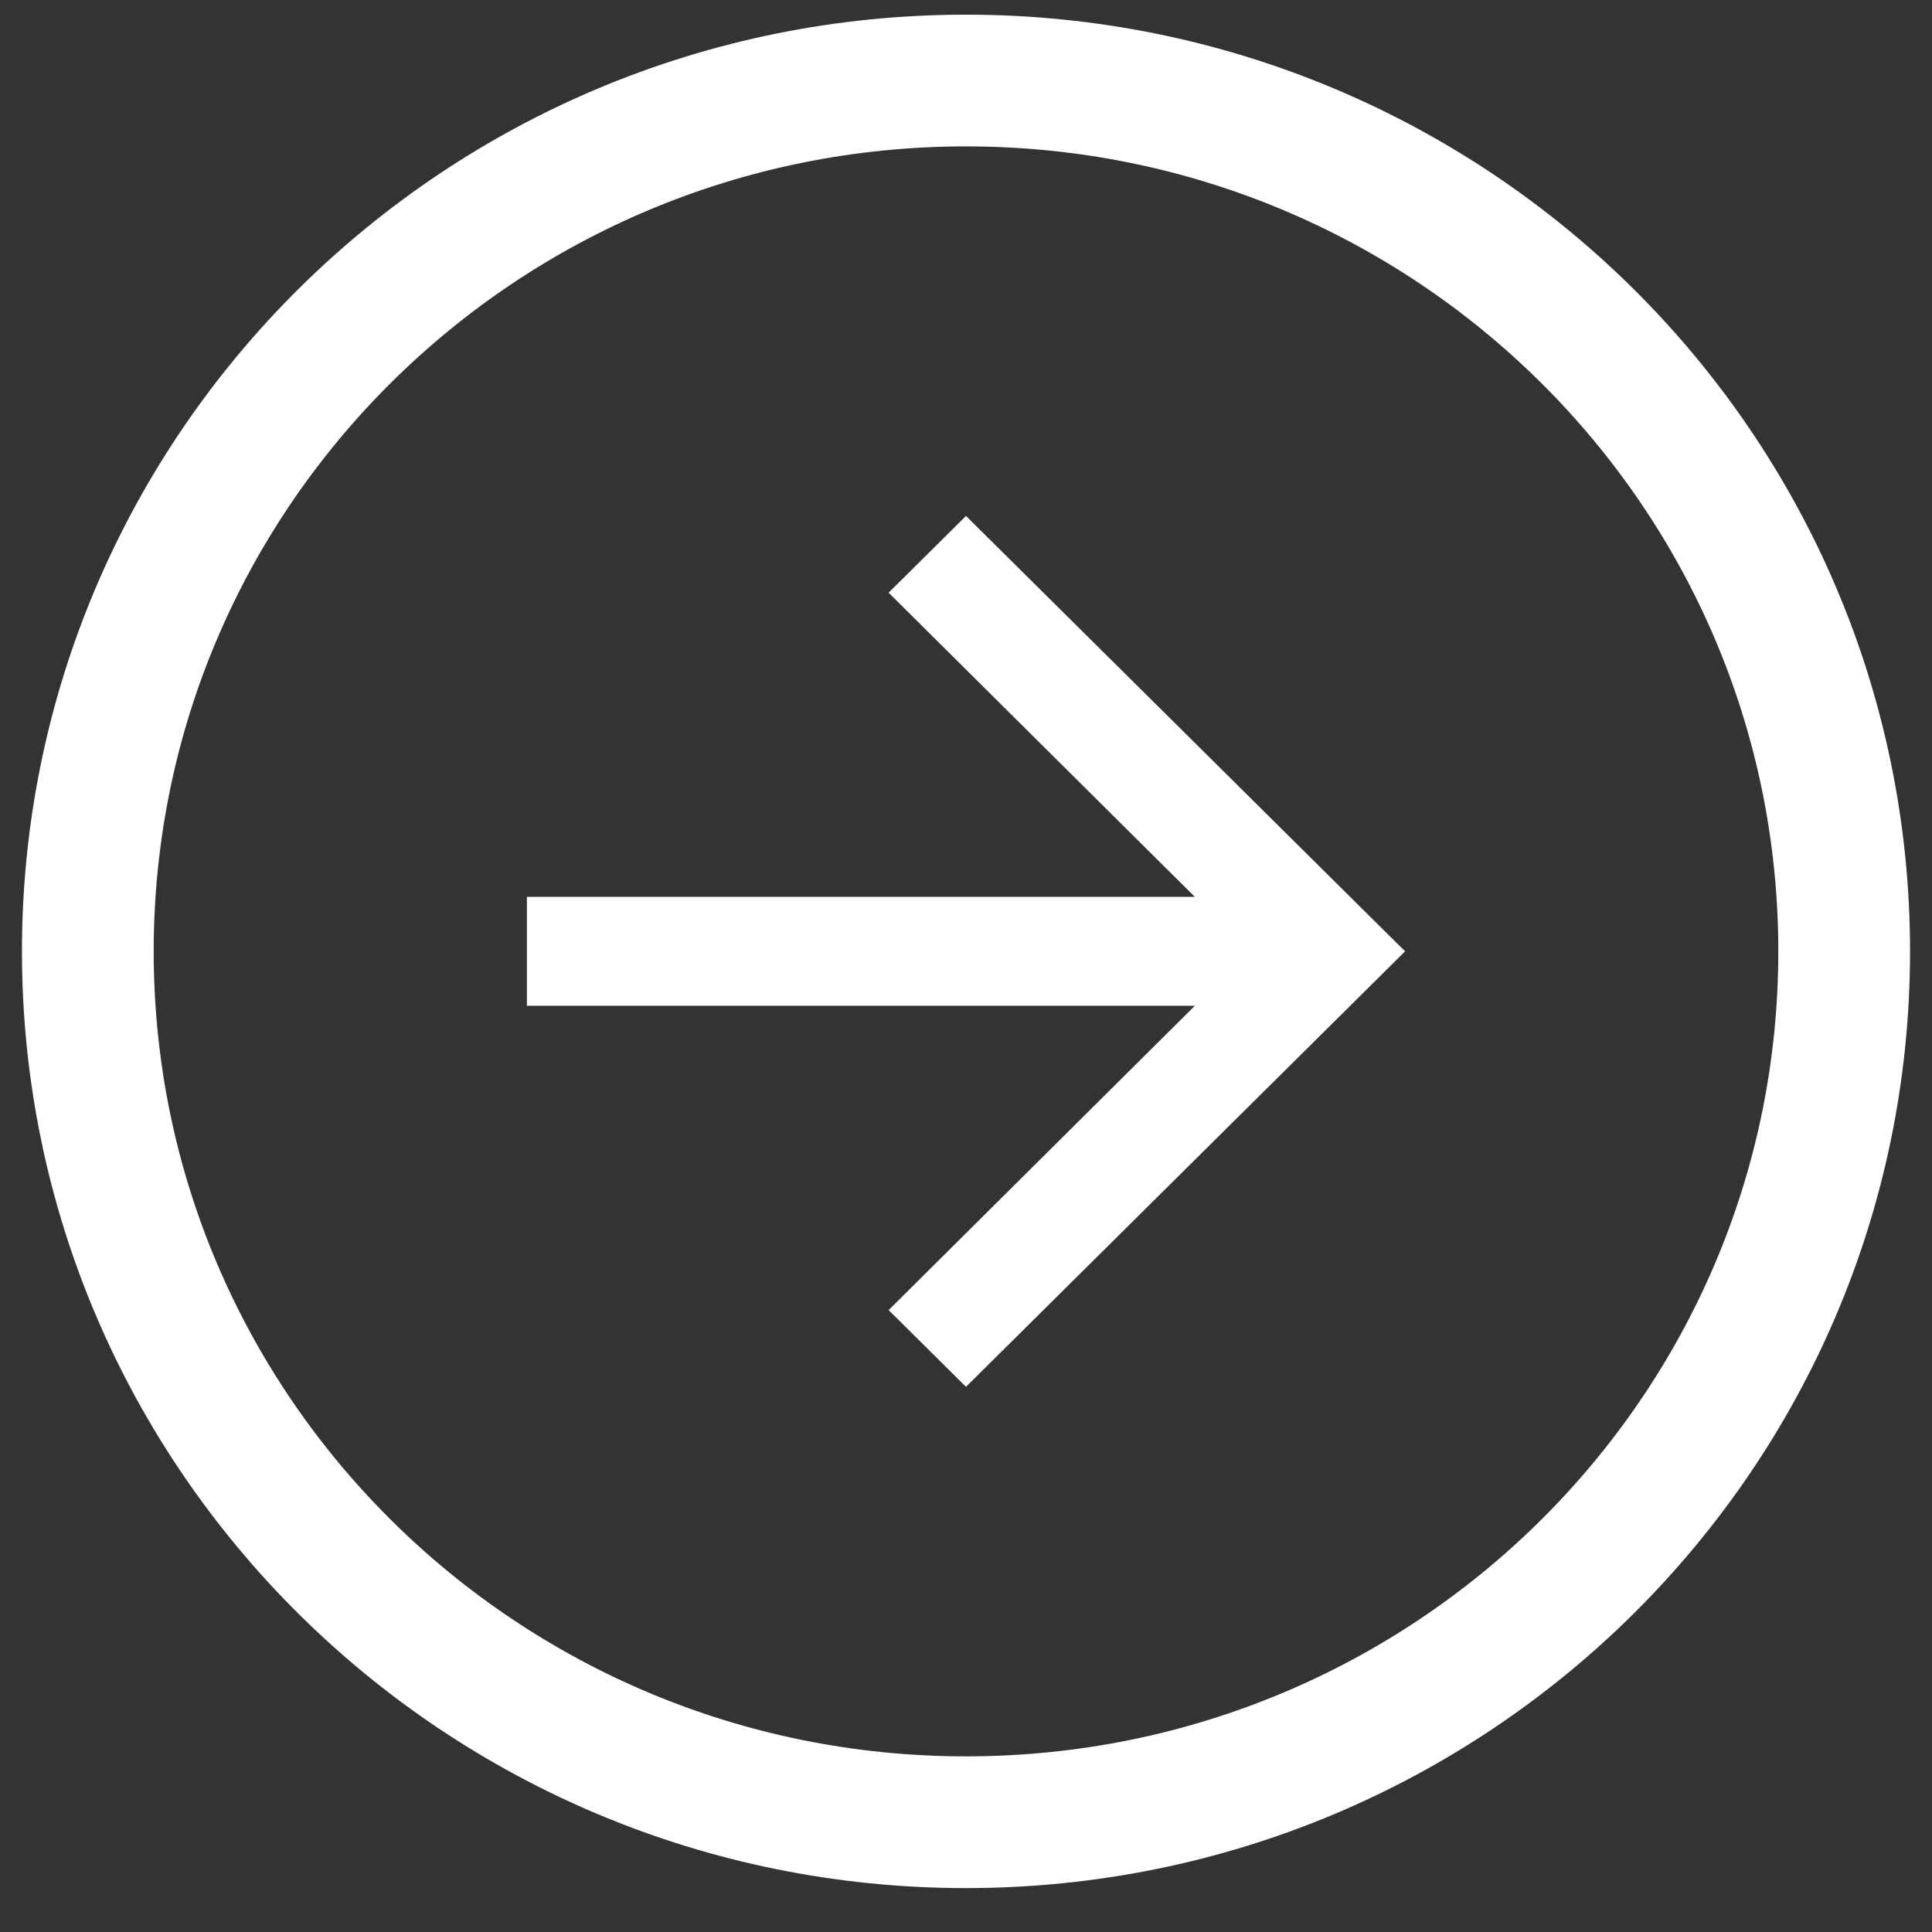 <svg width="22" height="22" viewBox="0 0 22 22" fill="none" xmlns="http://www.w3.org/2000/svg">
<rect x="0" y="0" width="22" height="22" fill="#333333" stroke="none"/>
<path d="M11 5.875L10.119 6.749L13.606 10.213H6V11.453H13.606L10.119 14.918L11 15.792L16 10.833L11 5.875Z" fill="white"/>
<path d="M11 20.75C16.523 20.75 21 16.31 21 10.833C21 5.356 16.523 0.917 11 0.917C5.477 0.917 1 5.356 1 10.833C1 16.31 5.477 20.75 11 20.75Z" stroke="white" stroke-width="1.5"/>
</svg>